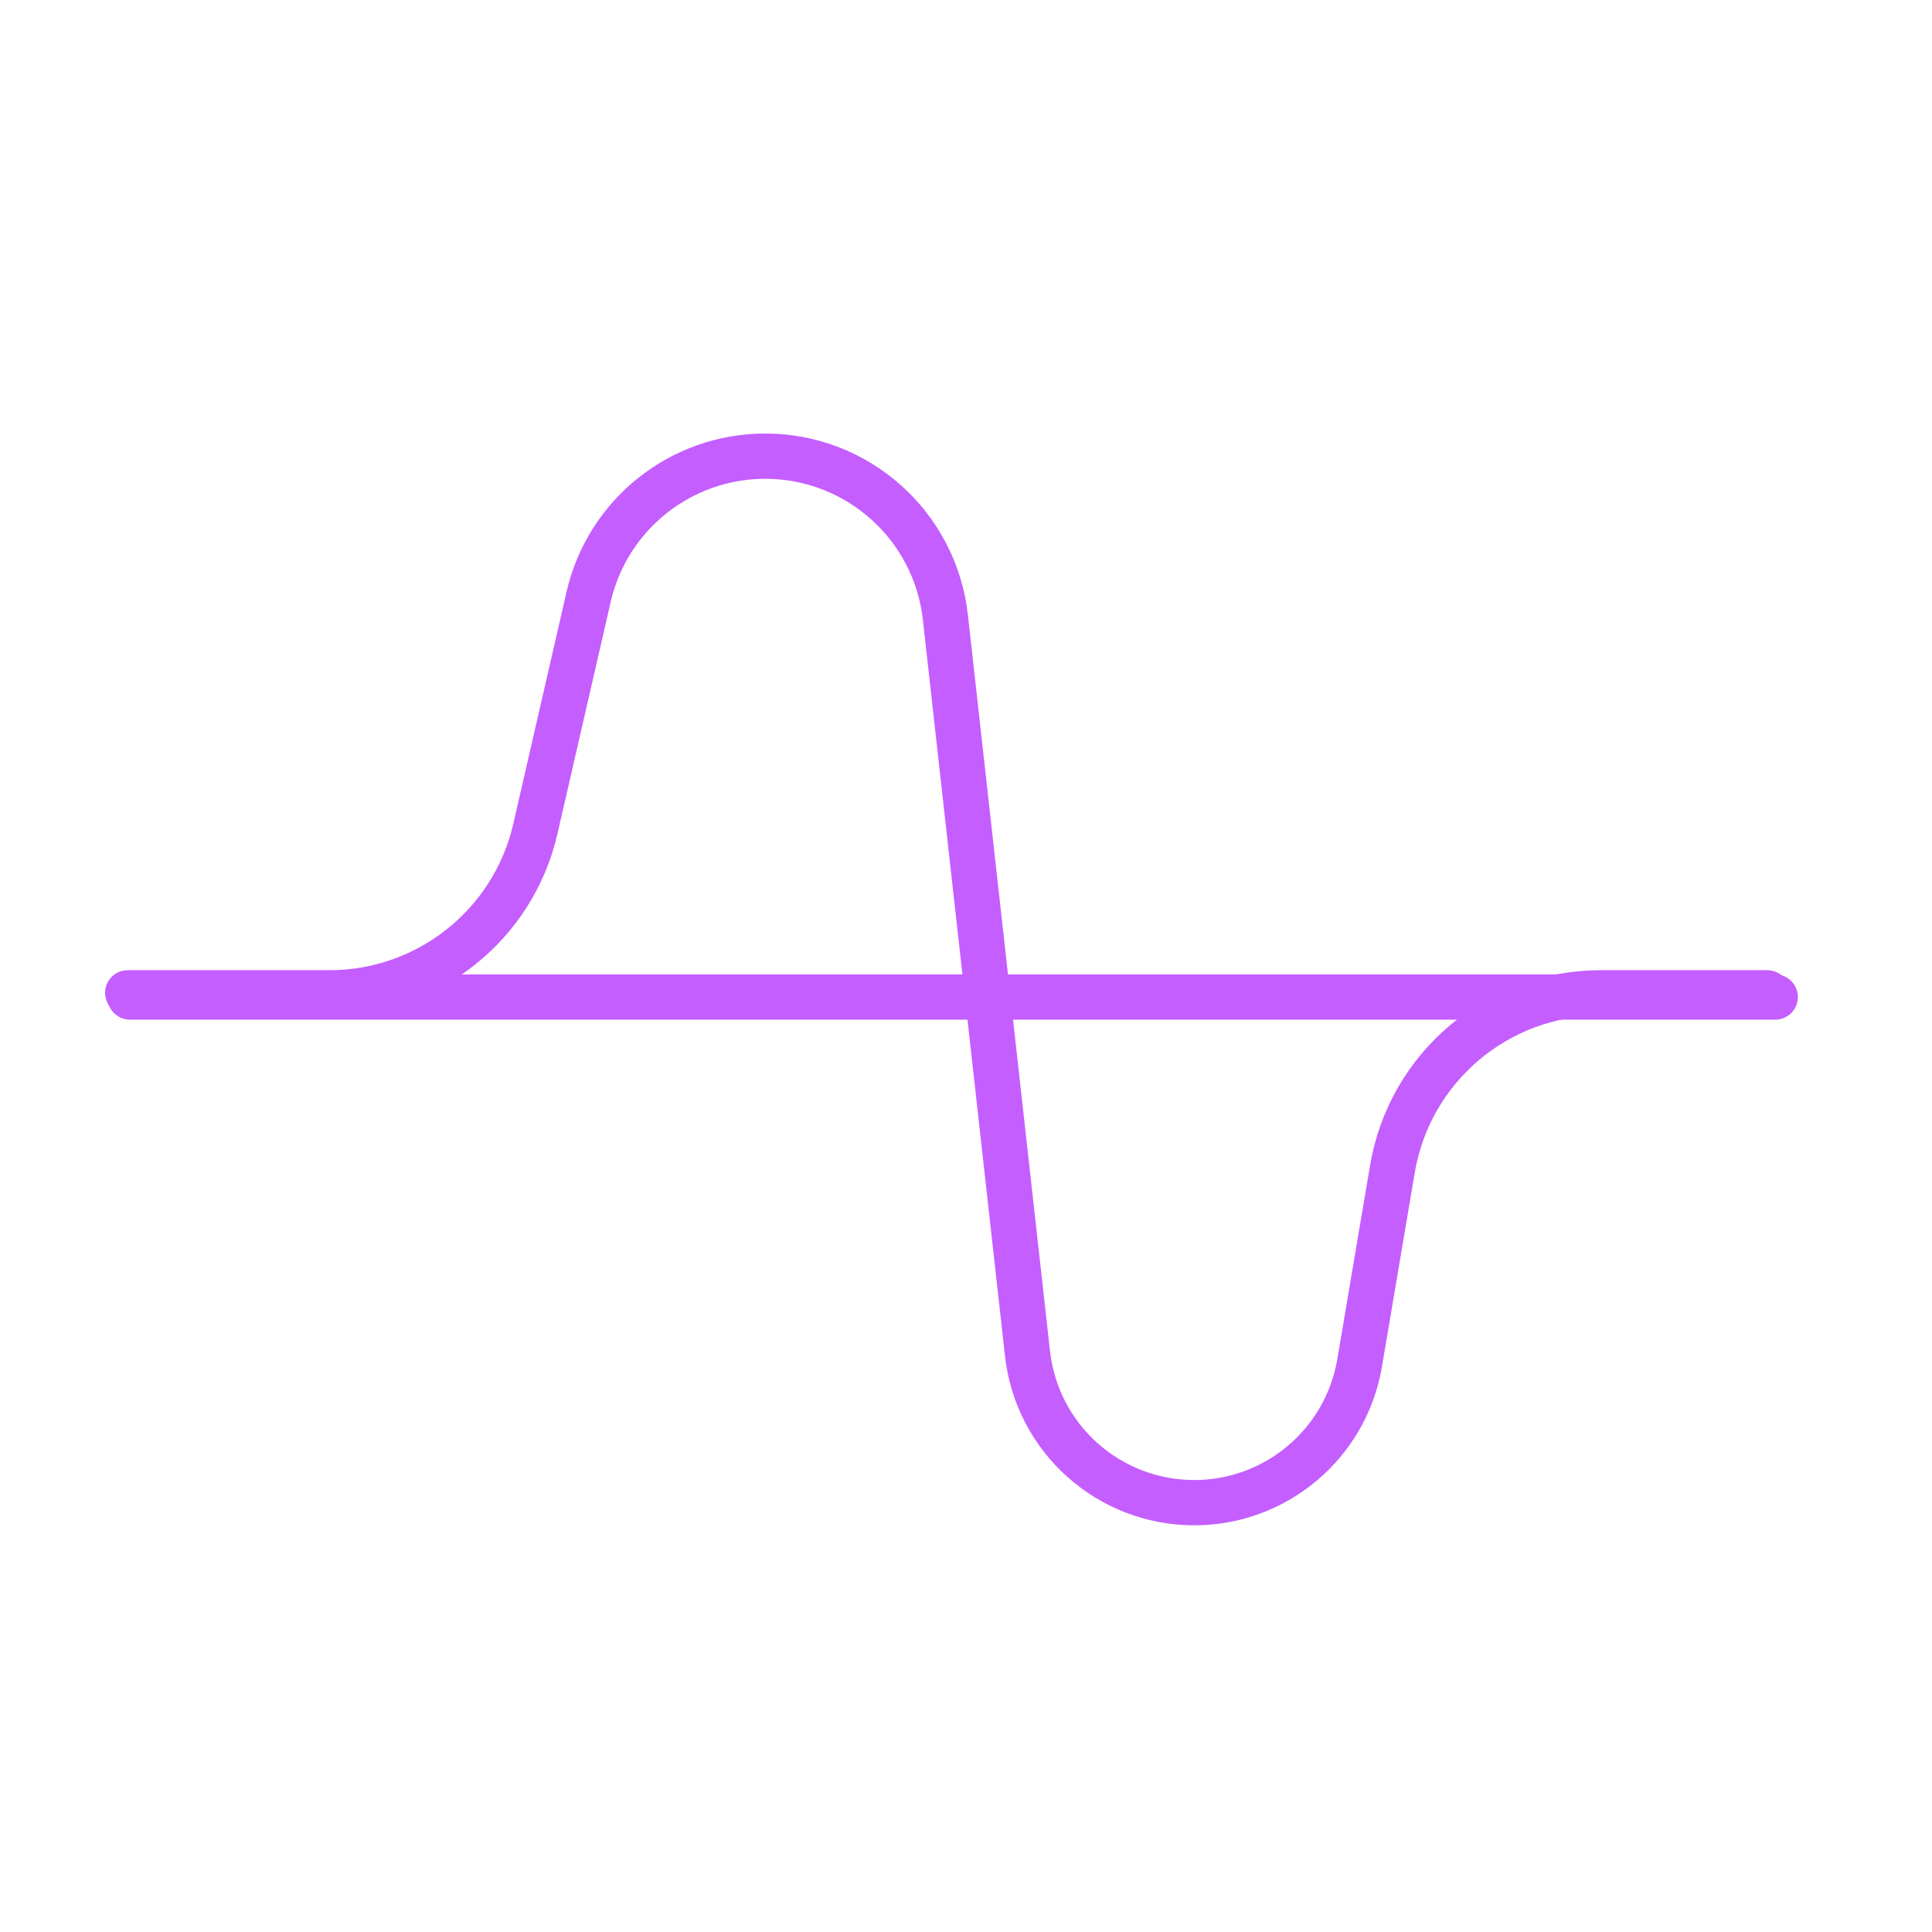 <svg width="64" height="64" viewBox="0 0 64 64" fill="none" xmlns="http://www.w3.org/2000/svg">
<path d="M4.231 32.889H10.913C14.175 32.889 17.005 30.635 17.735 27.455L19.499 19.771C20.125 17.044 22.552 15.111 25.35 15.111V15.111C28.408 15.111 30.977 17.41 31.317 20.449L34.037 44.837C34.351 47.65 36.73 49.778 39.56 49.778V49.778C42.272 49.778 44.588 47.821 45.04 45.147L46.126 38.722C46.695 35.354 49.612 32.889 53.028 32.889H58.542" stroke="#C45EFF" stroke-width="1.5" stroke-linecap="round" stroke-linejoin="round"/>
<line x1="4.306" y1="33.028" x2="58.806" y2="33.028" stroke="#C45EFF" stroke-width="1.5" stroke-linecap="round" stroke-linejoin="round"/>
</svg>
